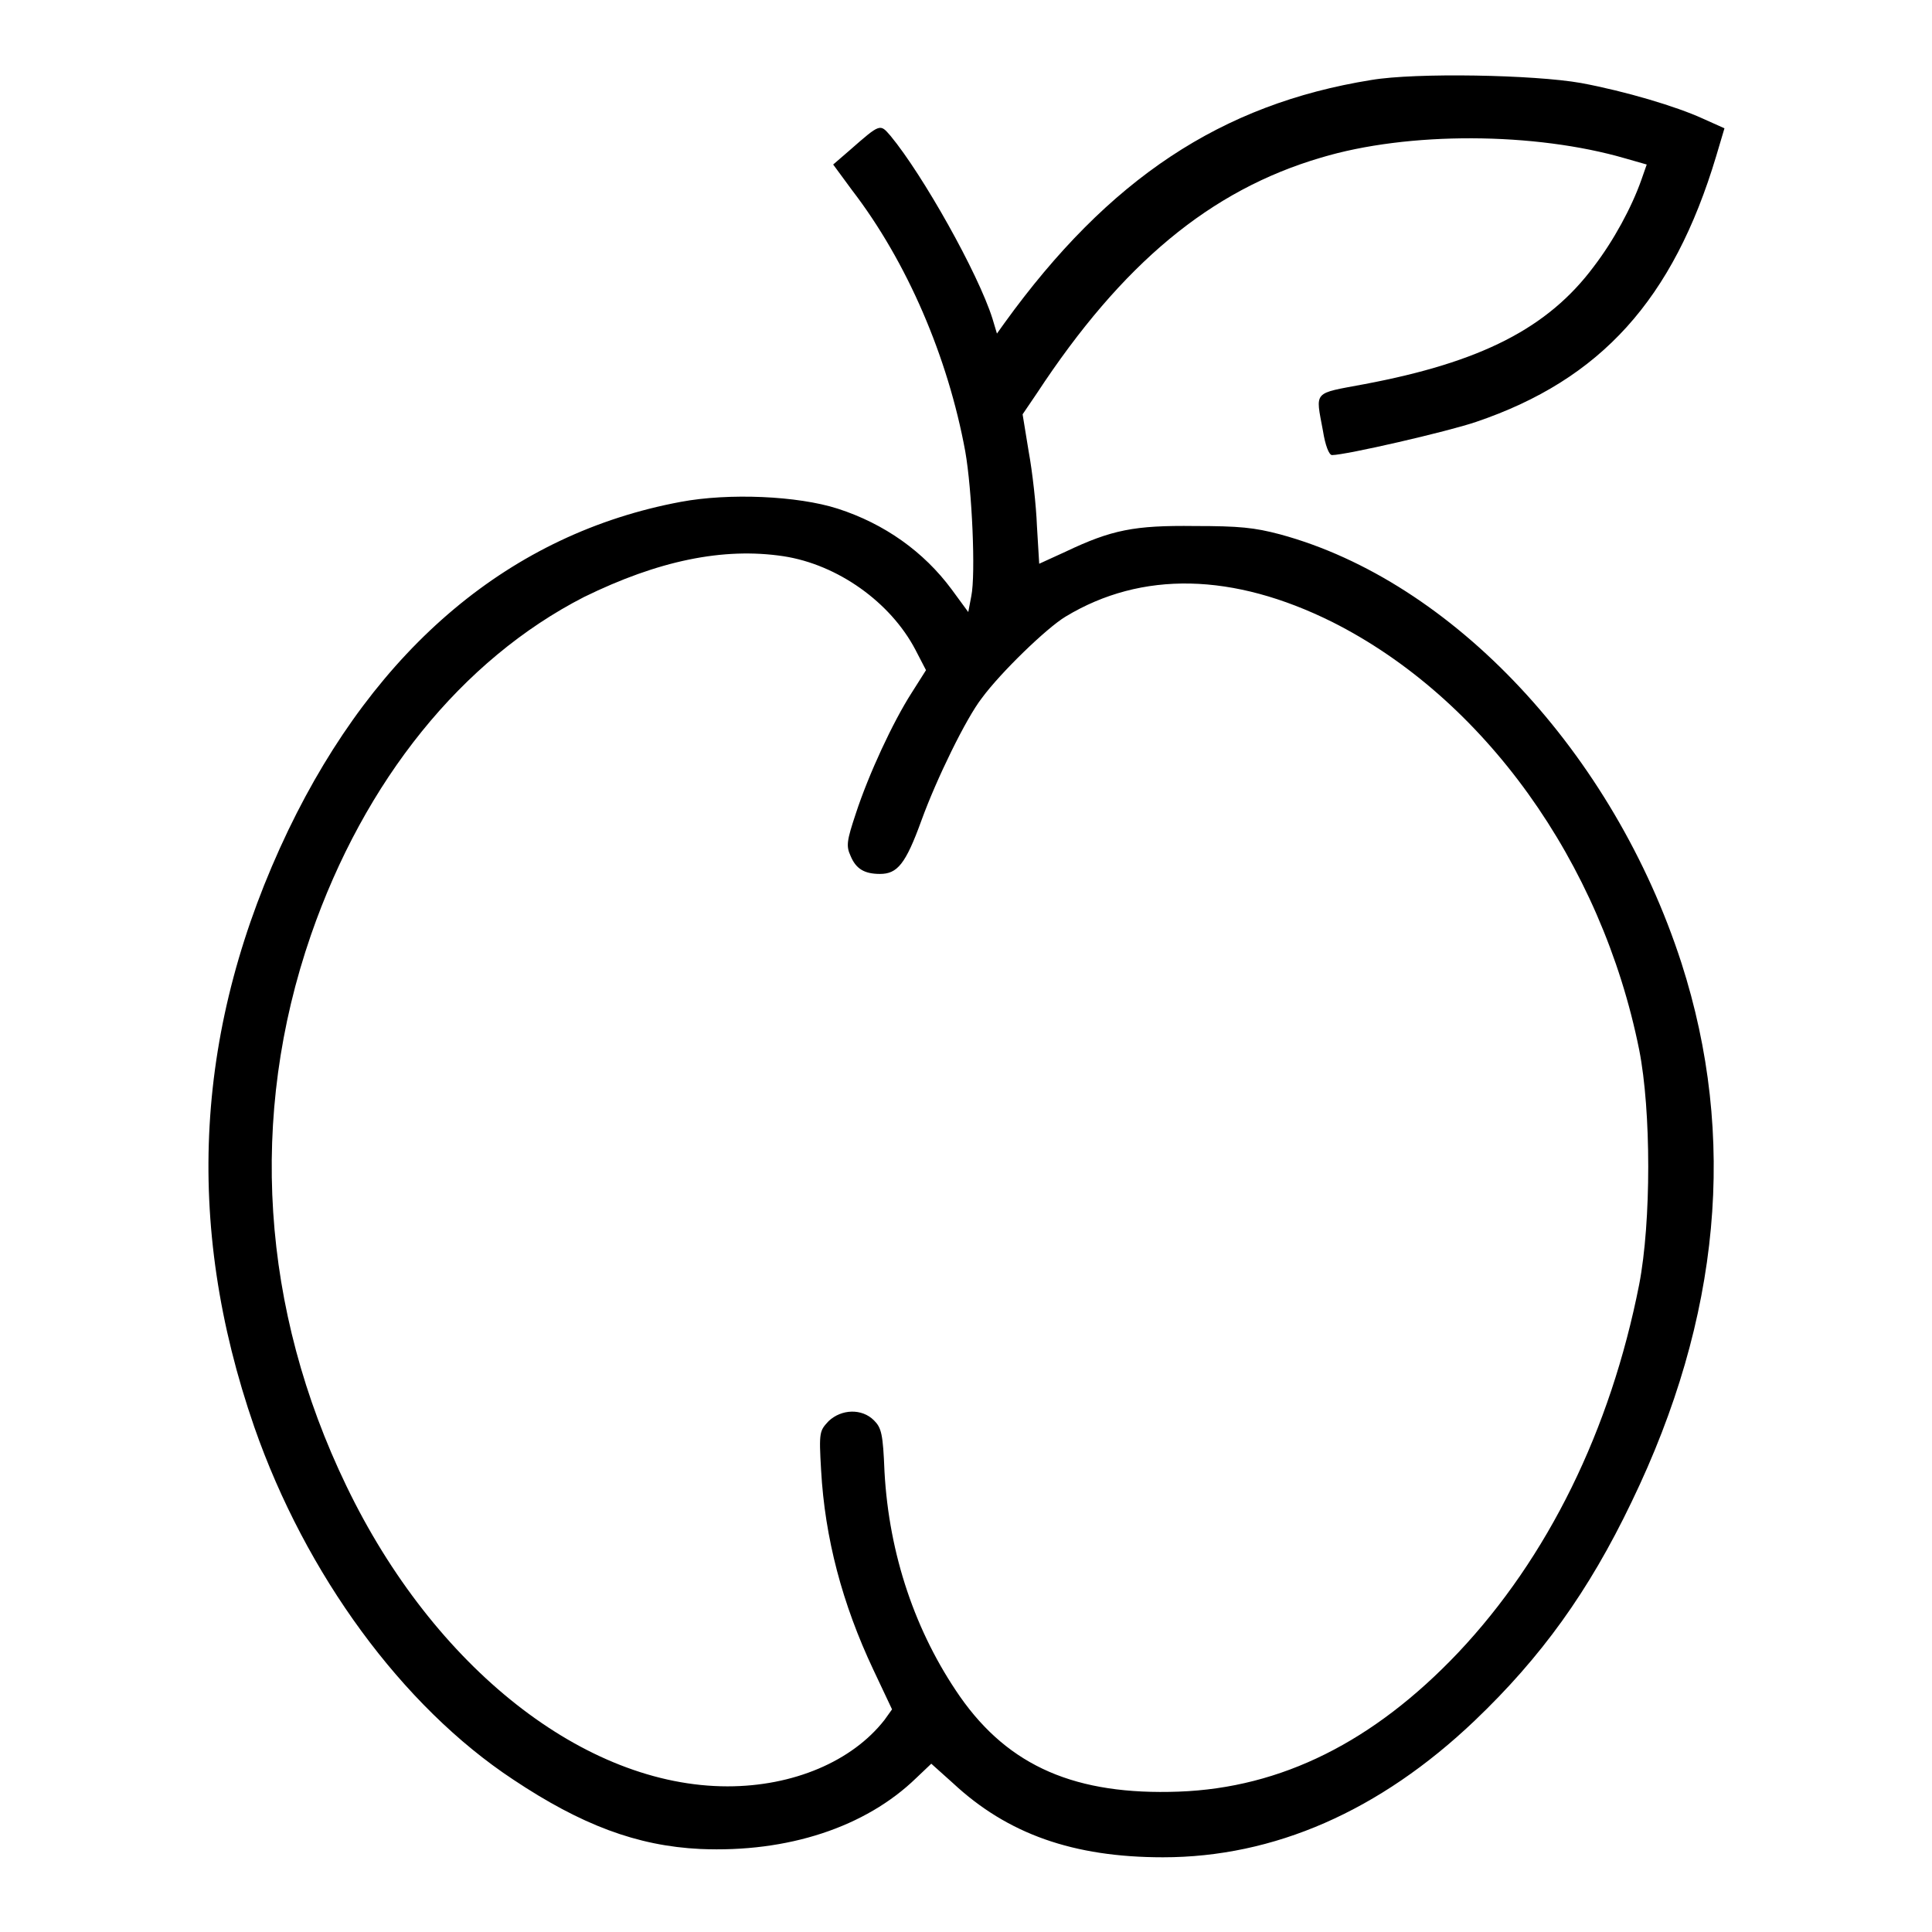 <?xml version="1.0" encoding="utf-8"?>
<!-- Svg Vector Icons : http://www.onlinewebfonts.com/icon -->
<!DOCTYPE svg PUBLIC "-//W3C//DTD SVG 1.1//EN" "http://www.w3.org/Graphics/SVG/1.1/DTD/svg11.dtd">
<svg version="1.1" xmlns="http://www.w3.org/2000/svg" xmlns:xlink="http://www.w3.org/1999/xlink" x="0px" y="0px" viewBox="0 0 256 256" enable-background="new 0 0 256 256" xml:space="preserve">
<g><g><g><path fill="#000000" d="M181.7,10.6c-19.9,3.2-34.8,13.1-48.6,32.2l-1,1.4l-0.6-2c-1.9-6-9.2-19-13.5-24.2c-1.4-1.6-1.3-1.7-5.4,1.9l-2.2,1.9l2.5,3.4c7.3,9.5,12.7,22.1,15,34.6c0.9,5.1,1.4,16.3,0.8,19.2l-0.4,2.1l-2.2-3c-3.7-5-8.9-8.7-15.1-10.7c-5.3-1.7-14.4-2.1-20.8-0.9c-22.5,4.2-40.3,19.2-52,43.5c-12.4,25.9-13.9,52-4.5,79.1c6.8,19.5,19.6,37,34.3,46.7c9,6,16.4,8.8,24.8,9.2c11.6,0.5,21.9-2.9,28.6-9.4l2-1.9l2.9,2.6c7.2,6.7,15.9,9.8,27.8,9.8c14.7,0,28.7-6.1,41.3-18.1c8.8-8.4,15.1-17.1,20.8-29c11.8-24.4,14-48.4,6.6-71.4c-9-27.8-30.3-50.6-53.2-56.8c-3.4-0.9-5.4-1.1-11.3-1.1c-8-0.1-11,0.5-17.1,3.4l-3.5,1.6l-0.3-5c-0.1-2.7-0.6-7.2-1.1-9.9l-0.8-4.9l1.9-2.8c11.3-17.2,23-26.9,37.6-31.2c11.6-3.5,28.4-3.4,40.4,0.1l2.8,0.8l-0.7,2c-1.3,3.7-3.7,8.1-6.3,11.5c-6.1,8.2-15,12.7-30.4,15.6c-6.9,1.3-6.5,0.8-5.5,6.2c0.3,1.9,0.8,3.2,1.2,3.2c1.8,0,15.3-3.1,19.1-4.4c16.5-5.6,26.1-16.2,31.8-35.2l1.1-3.7l-2.9-1.3c-3.5-1.6-10.2-3.6-16.1-4.7C203.3,9.9,187.6,9.6,181.7,10.6z M103.8,73.7c7.2,1.1,14.2,6.1,17.5,12.4l1.4,2.7l-1.9,3c-2.5,3.9-5.7,10.8-7.4,16c-1.2,3.6-1.3,4.3-0.7,5.6c0.7,1.7,1.8,2.4,3.9,2.4c2.3,0,3.4-1.3,5.5-7.1c2-5.5,5.9-13.5,8-16.2c2.5-3.4,8.6-9.3,11.1-10.8c10.1-6.1,22.2-5.8,35.3,0.7c20.1,10.1,35.7,31.8,40.7,56.7c1.6,8.1,1.6,22.8,0,31.1c-3.8,19.3-12.1,36.2-24,48.8c-11.2,11.8-23.4,17.9-37,18.4c-13.6,0.5-22.5-3.3-29-12.6c-5.9-8.5-9.4-18.8-10-29.8c-0.2-5-0.4-5.8-1.4-6.8c-1.6-1.6-4.3-1.5-6,0.1c-1.2,1.3-1.3,1.4-1,6.5c0.5,9,2.8,17.7,6.9,26.4l2.5,5.3l-1,1.4c-4.3,5.5-12.1,8.8-20.8,8.8c-18.9,0-38.9-15.7-50.5-39.8c-11.3-23.4-13-49-4.7-73c7.1-20.5,20-36.5,36.2-44.8C87.2,74.3,95.8,72.5,103.8,73.7z"/></g></g></g>
</svg>